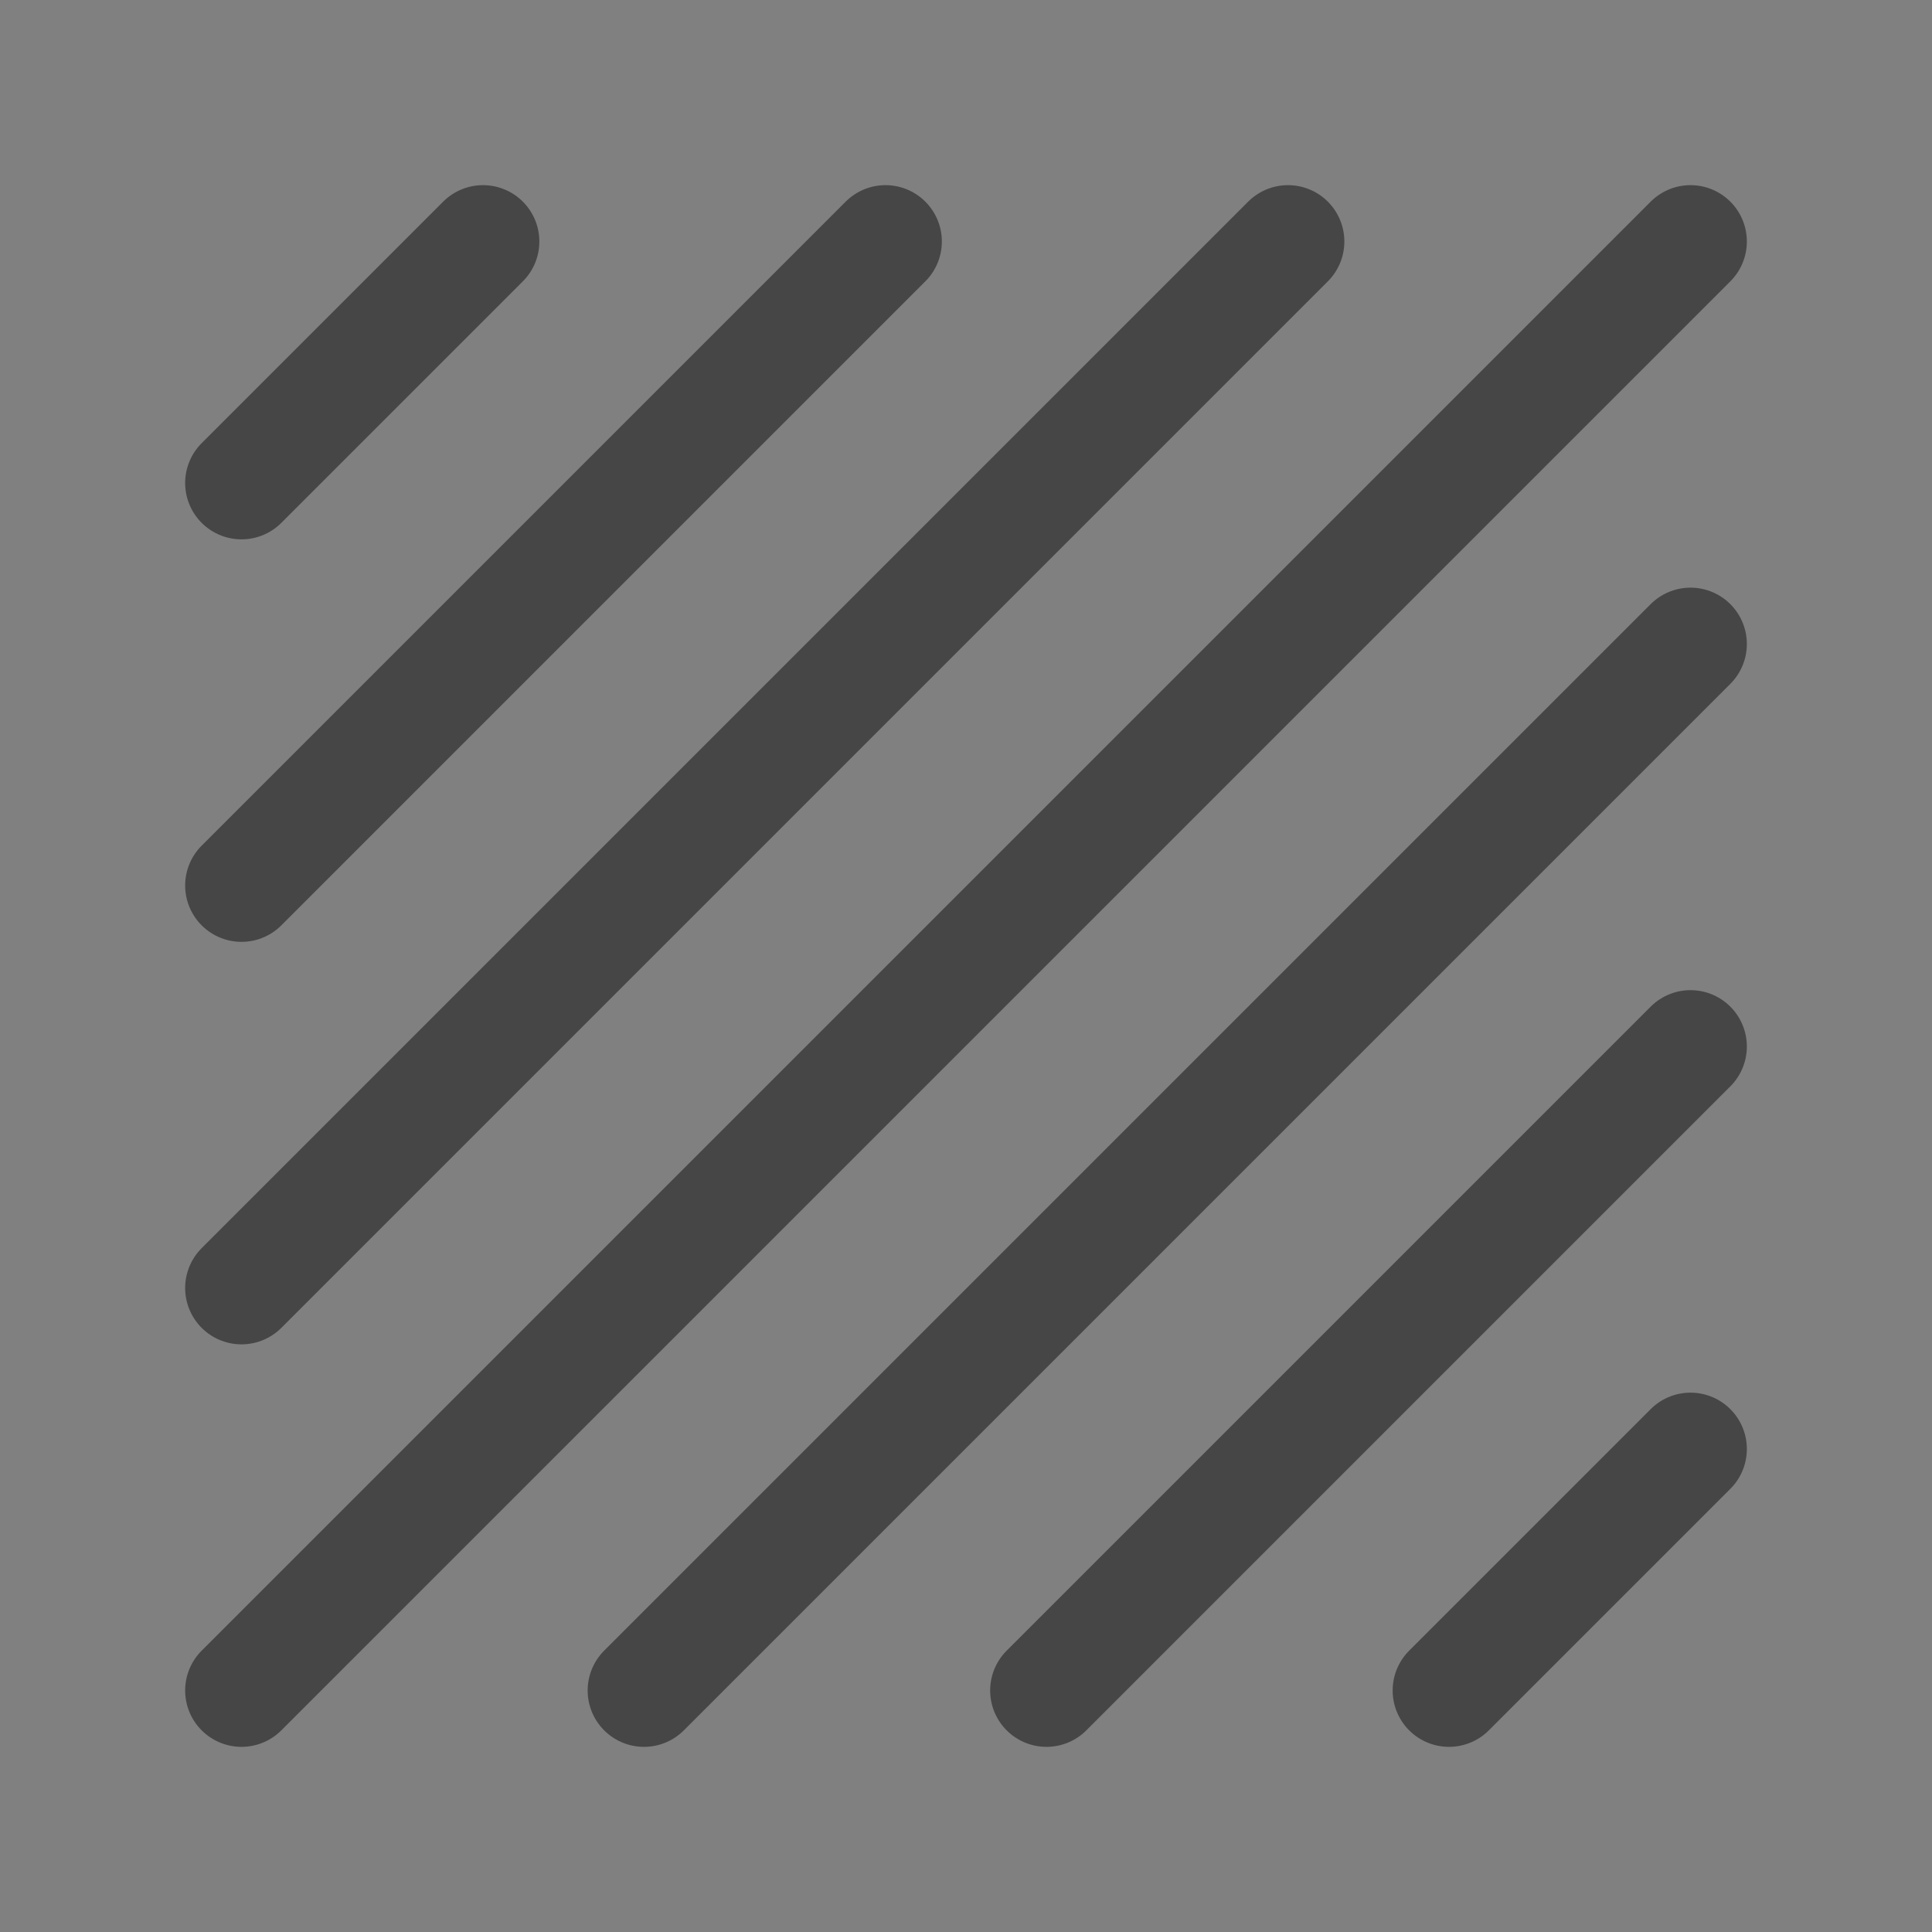 <svg xmlns="http://www.w3.org/2000/svg" fill="none" viewBox="0 0 24 24" height="24" width="24">
<rect x="0" y="0" width="24" height="24" fill="#808080" stroke="none"/>
<g clip-path="url(#clip0_694_461)">
<path fill-opacity="0.01" fill="white" d="M24 0H0V24H24V0Z" opacity="0.45"></path>
<path stroke-linejoin="round" stroke-linecap="round" stroke-width="1.4" stroke="black" d="M6 3L3 6" opacity="0.45"></path>
<path stroke-linejoin="round" stroke-linecap="round" stroke-width="1.4" stroke="black" d="M21 18L18 21" opacity="0.45"></path>
<path stroke-linejoin="round" stroke-linecap="round" stroke-width="1.4" stroke="black" d="M11 3L3 11" opacity="0.45"></path>
<path stroke-linejoin="round" stroke-linecap="round" stroke-width="1.4" stroke="black" d="M16 3L3 16" opacity="0.45"></path>
<path stroke-linejoin="round" stroke-linecap="round" stroke-width="1.4" stroke="black" d="M21 3L3 21" opacity="0.45"></path>
<path stroke-linejoin="round" stroke-linecap="round" stroke-width="1.4" stroke="black" d="M21 8L8 21" opacity="0.45"></path>
<path stroke-linejoin="round" stroke-linecap="round" stroke-width="1.4" stroke="black" d="M21 13L13 21" opacity="0.45"></path>
</g>
<defs>
<clipPath id="clip0_694_461">
<rect fill="white" height="24" width="24"></rect>
</clipPath>
</defs>
</svg>
